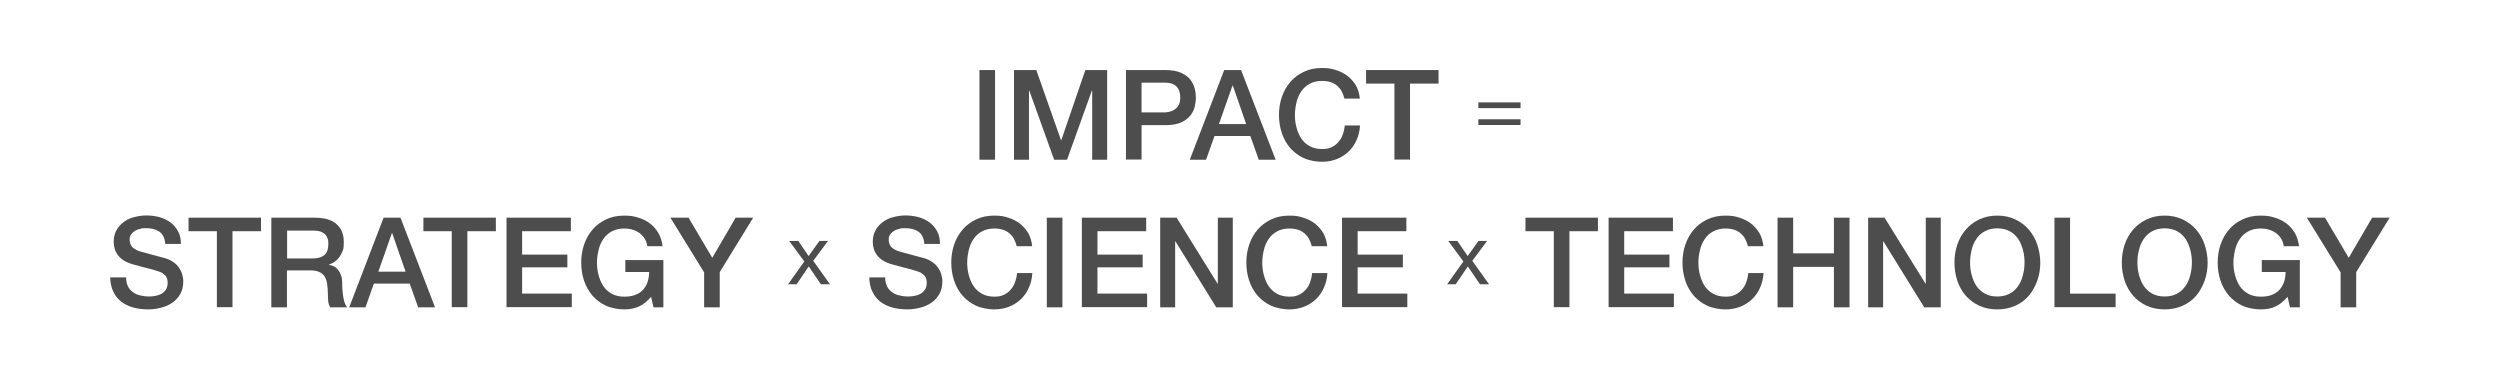 <svg xmlns="http://www.w3.org/2000/svg" id="Ebene_1" data-name="Ebene 1" viewBox="0 0 1570 238"><defs><style>      .cls-1 {        fill: #4d4d4d;        stroke-width: 0px;      }    </style></defs><path class="cls-1" d="M615.1,44h9.8v56.3h-9.8v-56.3Z"></path><path class="cls-1" d="M636.9,44h13.9l15.5,44h.2l15.1-44h13.7v56.3h-9.4v-43.4h-.2l-15.6,43.4h-8.1l-15.6-43.4h-.2v43.4h-9.4v-56.3Z"></path><path class="cls-1" d="M707.1,44h24.8c4,0,7.2.6,9.8,1.7,2.5,1.2,4.5,2.6,5.8,4.3s2.3,3.6,2.8,5.7c.5,2,.7,3.9.7,5.7s-.3,3.6-.7,5.6c-.5,2-1.4,3.9-2.8,5.6-1.4,1.7-3.3,3.2-5.8,4.3-2.5,1.1-5.8,1.7-9.8,1.7h-15v21.6h-9.8v-56.3ZM716.9,70.6h14.4c1.1,0,2.2-.2,3.4-.5,1.2-.3,2.2-.8,3.2-1.5s1.8-1.7,2.4-2.8c.6-1.2.9-2.7.9-4.5s-.3-3.4-.8-4.6-1.2-2.2-2.1-2.9c-.9-.7-1.9-1.2-3.1-1.5-1.2-.3-2.4-.4-3.7-.4h-14.6v18.6Z"></path><path class="cls-1" d="M768.9,44h10.5l21.7,56.3h-10.6l-5.3-14.9h-22.5l-5.3,14.9h-10.2l21.6-56.3ZM765.4,77.9h17.2l-8.4-24.2h-.2l-8.5,24.2Z"></path><path class="cls-1" d="M844.3,61.9c-.4-1.6-1-3.1-1.7-4.5-.7-1.4-1.7-2.5-2.8-3.5-1.2-1-2.5-1.8-4.1-2.3s-3.3-.8-5.4-.8c-3,0-5.6.6-7.8,1.8s-4,2.8-5.3,4.8c-1.4,2-2.4,4.3-3,6.9s-1,5.2-1,7.9.3,5.3,1,7.9,1.7,4.9,3,6.9c1.4,2,3.1,3.6,5.3,4.8,2.2,1.2,4.8,1.8,7.8,1.8s4.1-.4,5.8-1.1c1.7-.8,3.1-1.8,4.3-3.2,1.2-1.3,2.2-2.9,2.8-4.7.7-1.8,1.1-3.7,1.3-5.8h9.6c-.2,3.4-.9,6.4-2.2,9.2-1.2,2.8-2.9,5.2-5,7.2-2.1,2-4.6,3.6-7.4,4.7-2.8,1.1-6,1.7-9.4,1.7s-8-.8-11.3-2.3-6.2-3.7-8.5-6.3c-2.3-2.7-4.1-5.8-5.3-9.4s-1.8-7.4-1.8-11.4.6-7.8,1.8-11.3c1.2-3.6,3-6.7,5.3-9.4,2.3-2.7,5.1-4.8,8.5-6.4,3.3-1.6,7.1-2.4,11.3-2.4s6.1.4,8.9,1.3c2.8.9,5.2,2.1,7.4,3.8,2.1,1.7,3.8,3.7,5.2,6,1.3,2.4,2.1,5.1,2.4,8.1h-9.8Z"></path><path class="cls-1" d="M857.9,44h45.5v8.5h-17.9v47.7h-9.8v-47.7h-17.8v-8.5Z"></path><path class="cls-1" d="M928.4,67.9v-3.6h26.5v3.6h-26.5ZM954.9,74.9v3.6h-26.5v-3.6h26.5Z"></path><path class="cls-1" d="M79.2,174.2c0,2.2.4,4,1.1,5.5.7,1.5,1.8,2.8,3.1,3.7,1.3,1,2.8,1.7,4.5,2.1,1.7.4,3.6.7,5.6.7s4-.3,5.5-.7c1.5-.5,2.8-1.1,3.7-1.9.9-.8,1.6-1.7,2-2.7.4-1,.6-2.1.6-3.1,0-2.2-.5-3.7-1.5-4.8-1-1-2-1.7-3.2-2.2-2-.7-4.3-1.4-7-2.1s-5.9-1.5-9.8-2.6c-2.4-.6-4.4-1.5-6-2.5-1.6-1-2.9-2.2-3.8-3.4-.9-1.3-1.6-2.6-2-4-.4-1.4-.6-2.9-.6-4.3,0-2.8.6-5.3,1.8-7.4,1.2-2.1,2.7-3.8,4.7-5.2,1.9-1.4,4.1-2.4,6.6-3s5-1,7.5-1,5.7.4,8.3,1.1c2.6.8,4.9,1.9,6.9,3.4,2,1.5,3.5,3.4,4.7,5.6,1.2,2.2,1.7,4.8,1.7,7.8h-9.8c-.3-3.6-1.5-6.2-3.7-7.7s-5-2.2-8.4-2.2-2.3.1-3.5.4c-1.2.2-2.3.6-3.3,1.2-1,.6-1.8,1.3-2.5,2.2-.7.9-1,2.1-1,3.5s.6,3.6,1.8,4.7c1.2,1.1,2.8,2,4.8,2.6.2,0,1,.3,2.5.7,1.4.4,3.1.8,4.8,1.3,1.8.5,3.5.9,5.2,1.4,1.7.4,2.9.8,3.7,1,1.8.6,3.4,1.4,4.8,2.4,1.4,1,2.5,2.1,3.4,3.4.9,1.3,1.6,2.7,2,4.1.4,1.5.7,2.9.7,4.4,0,3.2-.6,5.8-1.9,8.1-1.3,2.2-3,4.1-5.1,5.5-2.1,1.4-4.5,2.5-7.2,3.1-2.7.7-5.4,1-8.2,1s-6.2-.4-9.1-1.2c-2.8-.8-5.3-2-7.4-3.6s-3.8-3.7-5-6.3c-1.3-2.5-1.9-5.6-2-9h9.8Z"></path><path class="cls-1" d="M118.4,136.7h45.5v8.5h-17.9v47.7h-9.8v-47.7h-17.8v-8.5Z"></path><path class="cls-1" d="M170.5,136.7h26.9c6.2,0,10.8,1.3,13.9,4,3.1,2.7,4.6,6.4,4.6,11.2s-.4,4.9-1.2,6.7c-.8,1.8-1.7,3.2-2.8,4.3s-2.1,1.8-3.1,2.3c-1,.5-1.8.8-2.2.9v.2c.8.1,1.7.4,2.7.8,1,.4,1.9,1.1,2.7,2,.8.9,1.5,2.1,2.1,3.6.6,1.5.8,3.3.8,5.5,0,3.3.3,6.3.8,9,.5,2.7,1.3,4.6,2.3,5.8h-10.6c-.7-1.2-1.2-2.5-1.3-4s-.2-2.9-.2-4.3c0-2.6-.2-4.8-.5-6.7s-.9-3.4-1.7-4.6-2-2.1-3.4-2.7c-1.4-.6-3.3-.9-5.6-.9h-14.5v23.2h-9.8v-56.3ZM180.4,162.3h16.2c3.2,0,5.5-.8,7.2-2.2,1.6-1.5,2.4-3.7,2.4-6.7s-.3-3.2-.8-4.4c-.5-1.1-1.2-2-2.2-2.6-.9-.6-2-1.1-3.2-1.3-1.2-.2-2.4-.3-3.7-.3h-16v17.6Z"></path><path class="cls-1" d="M241,136.7h10.5l21.7,56.3h-10.6l-5.3-14.9h-22.5l-5.3,14.9h-10.2l21.6-56.3ZM237.5,170.6h17.2l-8.4-24.2h-.2l-8.5,24.2Z"></path><path class="cls-1" d="M265.9,136.7h45.5v8.5h-17.9v47.7h-9.8v-47.7h-17.8v-8.5Z"></path><path class="cls-1" d="M318,136.7h40.5v8.5h-30.6v14.7h28.4v8h-28.4v16.5h31.2v8.5h-41v-56.3Z"></path><path class="cls-1" d="M416.7,193h-6.3l-1.5-6.6c-2.6,3-5.3,5.1-7.9,6.2s-5.6,1.7-9.1,1.7-8-.8-11.3-2.3c-3.3-1.5-6.2-3.7-8.5-6.3-2.3-2.7-4.1-5.8-5.3-9.4s-1.8-7.4-1.8-11.4.6-7.8,1.8-11.3c1.2-3.6,3-6.7,5.3-9.4,2.3-2.7,5.1-4.8,8.5-6.4,3.3-1.6,7.1-2.4,11.3-2.4s5.9.4,8.7,1.2c2.8.8,5.2,2,7.4,3.6,2.2,1.6,3.9,3.6,5.4,6,1.4,2.4,2.3,5.2,2.7,8.4h-9.6c-.3-1.8-.8-3.5-1.7-4.8-.9-1.4-2-2.6-3.3-3.5-1.3-.9-2.8-1.7-4.4-2.1-1.6-.5-3.3-.7-5.1-.7-3,0-5.6.6-7.8,1.8-2.2,1.2-4,2.8-5.3,4.8-1.4,2-2.4,4.3-3,6.9s-1,5.2-1,7.9.3,5.3,1,7.9,1.7,4.9,3,6.9c1.4,2,3.1,3.6,5.3,4.8s4.8,1.8,7.8,1.8c2.5,0,4.8-.3,6.7-1,1.9-.7,3.6-1.7,4.9-3.1,1.3-1.3,2.3-3,3-4.9.7-1.9,1-4.1,1.1-6.5h-15v-7.5h23.9v29.6Z"></path><path class="cls-1" d="M442.1,170.9l-21.1-34.2h11.4l14.9,25.2,14.7-25.2h11l-21,34.2v22.1h-9.8v-22.1Z"></path><path class="cls-1" d="M495.6,151.3h5.7l6.5,9.5,6.8-9.5h5.4l-9.3,12.5,10.5,14.7h-5.7l-7.6-11.2-7.6,11.2h-5.4l10.2-14.3-9.5-12.9Z"></path><path class="cls-1" d="M555.9,174.2c0,2.2.4,4,1.1,5.5.7,1.5,1.8,2.8,3.1,3.7,1.3,1,2.8,1.7,4.5,2.1,1.7.4,3.6.7,5.6.7s4-.3,5.5-.7c1.5-.5,2.8-1.1,3.7-1.9.9-.8,1.6-1.7,2-2.7.4-1,.6-2.1.6-3.1,0-2.2-.5-3.7-1.5-4.8-1-1-2-1.7-3.2-2.2-2-.7-4.3-1.4-7-2.1s-5.9-1.5-9.8-2.6c-2.4-.6-4.4-1.5-6-2.5-1.6-1-2.9-2.2-3.8-3.4-.9-1.3-1.6-2.6-2-4-.4-1.4-.6-2.9-.6-4.3,0-2.8.6-5.3,1.8-7.4,1.2-2.1,2.7-3.8,4.7-5.2,1.9-1.4,4.1-2.4,6.6-3s5-1,7.5-1,5.7.4,8.3,1.1c2.6.8,4.9,1.9,6.9,3.4,2,1.5,3.5,3.4,4.7,5.6,1.2,2.2,1.7,4.8,1.7,7.8h-9.8c-.3-3.6-1.5-6.2-3.7-7.7s-5-2.2-8.4-2.2-2.3.1-3.5.4c-1.2.2-2.3.6-3.3,1.2-1,.6-1.8,1.3-2.5,2.2-.7.9-1,2.1-1,3.5s.6,3.6,1.8,4.7c1.2,1.1,2.8,2,4.8,2.6.2,0,1,.3,2.5.7,1.4.4,3.1.8,4.8,1.3,1.8.5,3.5.9,5.2,1.4,1.7.4,2.9.8,3.7,1,1.8.6,3.4,1.4,4.8,2.4,1.4,1,2.5,2.1,3.4,3.4.9,1.3,1.6,2.7,2,4.1.4,1.5.7,2.9.7,4.4,0,3.2-.6,5.8-1.9,8.1-1.3,2.2-3,4.1-5.1,5.5-2.1,1.4-4.5,2.5-7.2,3.1-2.7.7-5.4,1-8.2,1s-6.2-.4-9.1-1.2c-2.8-.8-5.3-2-7.4-3.6s-3.8-3.7-5-6.3c-1.3-2.5-1.9-5.6-2-9h9.8Z"></path><path class="cls-1" d="M638.5,154.6c-.4-1.6-1-3.1-1.7-4.5-.7-1.4-1.7-2.5-2.8-3.5-1.2-1-2.5-1.8-4.1-2.3s-3.3-.8-5.4-.8c-3,0-5.6.6-7.8,1.8-2.2,1.2-4,2.8-5.3,4.8-1.4,2-2.4,4.3-3,6.9s-1,5.2-1,7.9.3,5.3,1,7.9,1.7,4.9,3,6.9c1.4,2,3.1,3.6,5.3,4.8s4.8,1.8,7.8,1.8,4.1-.4,5.8-1.1c1.7-.8,3.1-1.8,4.3-3.2,1.2-1.3,2.2-2.9,2.8-4.7.7-1.8,1.1-3.7,1.3-5.8h9.6c-.2,3.4-.9,6.4-2.2,9.2-1.2,2.8-2.9,5.2-5,7.2-2.1,2-4.6,3.6-7.4,4.7-2.8,1.1-6,1.7-9.4,1.7s-8-.8-11.3-2.3-6.2-3.7-8.5-6.3c-2.3-2.7-4.1-5.8-5.3-9.4s-1.8-7.4-1.8-11.4.6-7.8,1.8-11.3c1.2-3.6,3-6.7,5.3-9.4,2.3-2.7,5.1-4.8,8.5-6.4,3.3-1.6,7.1-2.4,11.3-2.4s6.1.4,8.9,1.3c2.8.9,5.2,2.1,7.4,3.8,2.1,1.7,3.8,3.7,5.2,6,1.3,2.4,2.1,5.1,2.4,8.1h-9.8Z"></path><path class="cls-1" d="M657.4,136.7h9.8v56.3h-9.8v-56.3Z"></path><path class="cls-1" d="M679.3,136.7h40.5v8.5h-30.6v14.7h28.4v8h-28.4v16.5h31.2v8.5h-41v-56.3Z"></path><path class="cls-1" d="M728.5,136.7h10.4l25.7,41.4h.2v-41.4h9.4v56.3h-10.4l-25.6-41.4h-.2v41.4h-9.4v-56.3Z"></path><path class="cls-1" d="M823.8,154.6c-.4-1.6-1-3.1-1.7-4.5-.7-1.4-1.7-2.5-2.8-3.5-1.2-1-2.5-1.8-4.1-2.3s-3.3-.8-5.4-.8c-3,0-5.6.6-7.8,1.8-2.2,1.2-4,2.8-5.3,4.8-1.4,2-2.4,4.3-3,6.9s-1,5.2-1,7.9.3,5.3,1,7.9,1.7,4.9,3,6.9c1.4,2,3.1,3.6,5.3,4.8s4.8,1.8,7.8,1.8,4.1-.4,5.8-1.1c1.7-.8,3.1-1.8,4.3-3.2,1.2-1.3,2.2-2.9,2.8-4.7.7-1.8,1.1-3.7,1.3-5.8h9.6c-.2,3.4-.9,6.4-2.2,9.2-1.2,2.8-2.9,5.2-5,7.2-2.1,2-4.6,3.6-7.4,4.7-2.8,1.1-6,1.7-9.4,1.7s-8-.8-11.3-2.3c-3.3-1.5-6.2-3.7-8.5-6.3-2.3-2.7-4.1-5.8-5.3-9.4s-1.8-7.4-1.8-11.4.6-7.8,1.8-11.3c1.2-3.6,3-6.7,5.3-9.4,2.3-2.7,5.1-4.8,8.5-6.4,3.3-1.6,7.1-2.4,11.3-2.4s6.1.4,8.9,1.3c2.8.9,5.2,2.1,7.4,3.8,2.1,1.7,3.8,3.7,5.2,6,1.3,2.4,2.1,5.1,2.4,8.1h-9.8Z"></path><path class="cls-1" d="M842.7,136.7h40.5v8.5h-30.6v14.7h28.4v8h-28.4v16.5h31.2v8.5h-41v-56.3Z"></path><path class="cls-1" d="M909.5,151.3h5.7l6.5,9.5,6.8-9.5h5.4l-9.3,12.5,10.5,14.7h-5.7l-7.6-11.2-7.6,11.2h-5.4l10.2-14.3-9.5-12.9Z"></path><path class="cls-1" d="M958,136.7h45.5v8.5h-17.9v47.7h-9.8v-47.7h-17.8v-8.5Z"></path><path class="cls-1" d="M1010.1,136.7h40.5v8.5h-30.6v14.7h28.4v8h-28.4v16.5h31.2v8.5h-41v-56.3Z"></path><path class="cls-1" d="M1097.7,154.6c-.4-1.6-1-3.1-1.7-4.5-.7-1.4-1.7-2.5-2.8-3.5-1.2-1-2.5-1.8-4.1-2.3s-3.3-.8-5.4-.8c-3,0-5.6.6-7.8,1.8s-4,2.8-5.3,4.8c-1.4,2-2.4,4.3-3,6.9-.7,2.6-1,5.2-1,7.9s.3,5.3,1,7.9c.7,2.6,1.7,4.9,3,6.9,1.4,2,3.1,3.6,5.3,4.8s4.8,1.8,7.8,1.8,4.1-.4,5.8-1.1c1.7-.8,3.1-1.8,4.3-3.2,1.2-1.3,2.2-2.9,2.8-4.7.7-1.8,1.1-3.7,1.3-5.8h9.6c-.2,3.4-.9,6.4-2.2,9.2-1.2,2.8-2.9,5.2-5,7.2-2.1,2-4.6,3.6-7.4,4.7-2.8,1.1-6,1.7-9.4,1.7s-8-.8-11.3-2.3-6.2-3.7-8.5-6.3c-2.3-2.7-4.1-5.8-5.3-9.4-1.2-3.6-1.8-7.4-1.8-11.4s.6-7.8,1.8-11.3c1.2-3.6,3-6.7,5.3-9.4,2.3-2.7,5.1-4.8,8.5-6.4,3.3-1.6,7.1-2.4,11.3-2.4s6.1.4,8.9,1.3c2.8.9,5.2,2.1,7.4,3.8,2.1,1.7,3.8,3.7,5.2,6,1.3,2.4,2.1,5.1,2.4,8.1h-9.8Z"></path><path class="cls-1" d="M1116.3,136.7h9.8v22.4h25.6v-22.4h9.8v56.3h-9.8v-25.4h-25.6v25.4h-9.8v-56.3Z"></path><path class="cls-1" d="M1173.1,136.7h10.4l25.7,41.4h.2v-41.4h9.4v56.3h-10.4l-25.6-41.4h-.2v41.4h-9.4v-56.3Z"></path><path class="cls-1" d="M1254.3,135.4c4.2,0,8,.8,11.3,2.4,3.3,1.6,6.2,3.7,8.5,6.4,2.3,2.7,4.1,5.8,5.3,9.4,1.2,3.6,1.9,7.4,1.9,11.3s-.6,7.9-1.9,11.4-3,6.7-5.3,9.4c-2.3,2.7-5.1,4.8-8.5,6.3-3.3,1.5-7.1,2.3-11.3,2.3s-8-.8-11.3-2.3-6.2-3.7-8.5-6.3c-2.3-2.7-4.1-5.8-5.3-9.4s-1.8-7.4-1.8-11.4.6-7.8,1.8-11.3c1.2-3.6,3-6.7,5.3-9.4,2.3-2.7,5.1-4.8,8.5-6.4,3.3-1.6,7.1-2.4,11.3-2.4ZM1254.3,143.4c-3,0-5.6.6-7.8,1.8s-4,2.8-5.3,4.8c-1.4,2-2.4,4.3-3,6.9s-1,5.2-1,7.9.3,5.3,1,7.9,1.7,4.9,3,6.9c1.4,2,3.1,3.6,5.3,4.8s4.8,1.8,7.8,1.8,5.6-.6,7.8-1.8c2.2-1.2,3.9-2.8,5.3-4.8,1.4-2,2.4-4.3,3-6.9.7-2.6,1-5.2,1-7.9s-.3-5.3-1-7.9c-.7-2.6-1.7-4.9-3-6.9-1.4-2-3.1-3.6-5.3-4.8-2.2-1.2-4.8-1.8-7.8-1.8Z"></path><path class="cls-1" d="M1290.2,136.7h9.8v47.7h28.6v8.5h-38.4v-56.3Z"></path><path class="cls-1" d="M1359.4,135.4c4.2,0,8,.8,11.3,2.4,3.3,1.6,6.2,3.7,8.5,6.4,2.3,2.7,4.1,5.8,5.3,9.4,1.2,3.6,1.9,7.4,1.9,11.3s-.6,7.9-1.9,11.4-3,6.7-5.3,9.4c-2.3,2.7-5.1,4.8-8.5,6.3-3.3,1.5-7.1,2.3-11.3,2.3s-8-.8-11.3-2.3c-3.3-1.5-6.2-3.7-8.5-6.3-2.3-2.7-4.1-5.8-5.3-9.4s-1.8-7.4-1.8-11.4.6-7.8,1.8-11.3c1.2-3.6,3-6.7,5.3-9.4,2.3-2.7,5.1-4.8,8.5-6.4,3.3-1.6,7.1-2.4,11.3-2.4ZM1359.4,143.4c-3,0-5.6.6-7.8,1.8s-4,2.8-5.3,4.8c-1.4,2-2.4,4.3-3,6.9-.7,2.6-1,5.2-1,7.9s.3,5.3,1,7.9c.7,2.6,1.7,4.9,3,6.9,1.4,2,3.1,3.6,5.3,4.8s4.8,1.8,7.8,1.8,5.6-.6,7.8-1.8c2.2-1.2,3.9-2.8,5.3-4.8,1.4-2,2.4-4.3,3-6.9.7-2.6,1-5.2,1-7.9s-.3-5.3-1-7.9c-.7-2.6-1.7-4.9-3-6.9-1.4-2-3.1-3.6-5.3-4.8-2.2-1.2-4.8-1.8-7.8-1.8Z"></path><path class="cls-1" d="M1444.4,193h-6.3l-1.5-6.6c-2.6,3-5.3,5.1-7.9,6.2-2.6,1.2-5.6,1.7-9.1,1.7s-8-.8-11.3-2.3c-3.3-1.5-6.2-3.7-8.5-6.3-2.3-2.7-4.1-5.8-5.3-9.4-1.2-3.6-1.8-7.4-1.8-11.4s.6-7.8,1.8-11.3c1.2-3.6,3-6.7,5.3-9.4,2.3-2.7,5.1-4.8,8.5-6.4,3.3-1.6,7.1-2.4,11.3-2.4s5.9.4,8.7,1.2c2.8.8,5.2,2,7.4,3.6,2.2,1.6,3.9,3.6,5.4,6,1.4,2.4,2.3,5.2,2.7,8.4h-9.6c-.3-1.8-.8-3.5-1.7-4.8-.9-1.4-2-2.6-3.3-3.5-1.3-.9-2.8-1.7-4.4-2.1-1.6-.5-3.3-.7-5.1-.7-3,0-5.6.6-7.8,1.8-2.2,1.2-4,2.8-5.3,4.8-1.4,2-2.4,4.3-3,6.9s-1,5.2-1,7.9.3,5.3,1,7.9,1.7,4.9,3,6.9c1.4,2,3.1,3.6,5.3,4.8,2.2,1.2,4.8,1.8,7.8,1.8,2.5,0,4.8-.3,6.7-1,1.9-.7,3.6-1.7,4.9-3.1,1.3-1.3,2.3-3,3-4.9.7-1.9,1-4.1,1.1-6.5h-15v-7.5h23.9v29.6Z"></path><path class="cls-1" d="M1469.8,170.9l-21.1-34.2h11.4l14.9,25.2,14.7-25.2h11l-21,34.2v22.1h-9.8v-22.1Z"></path></svg>